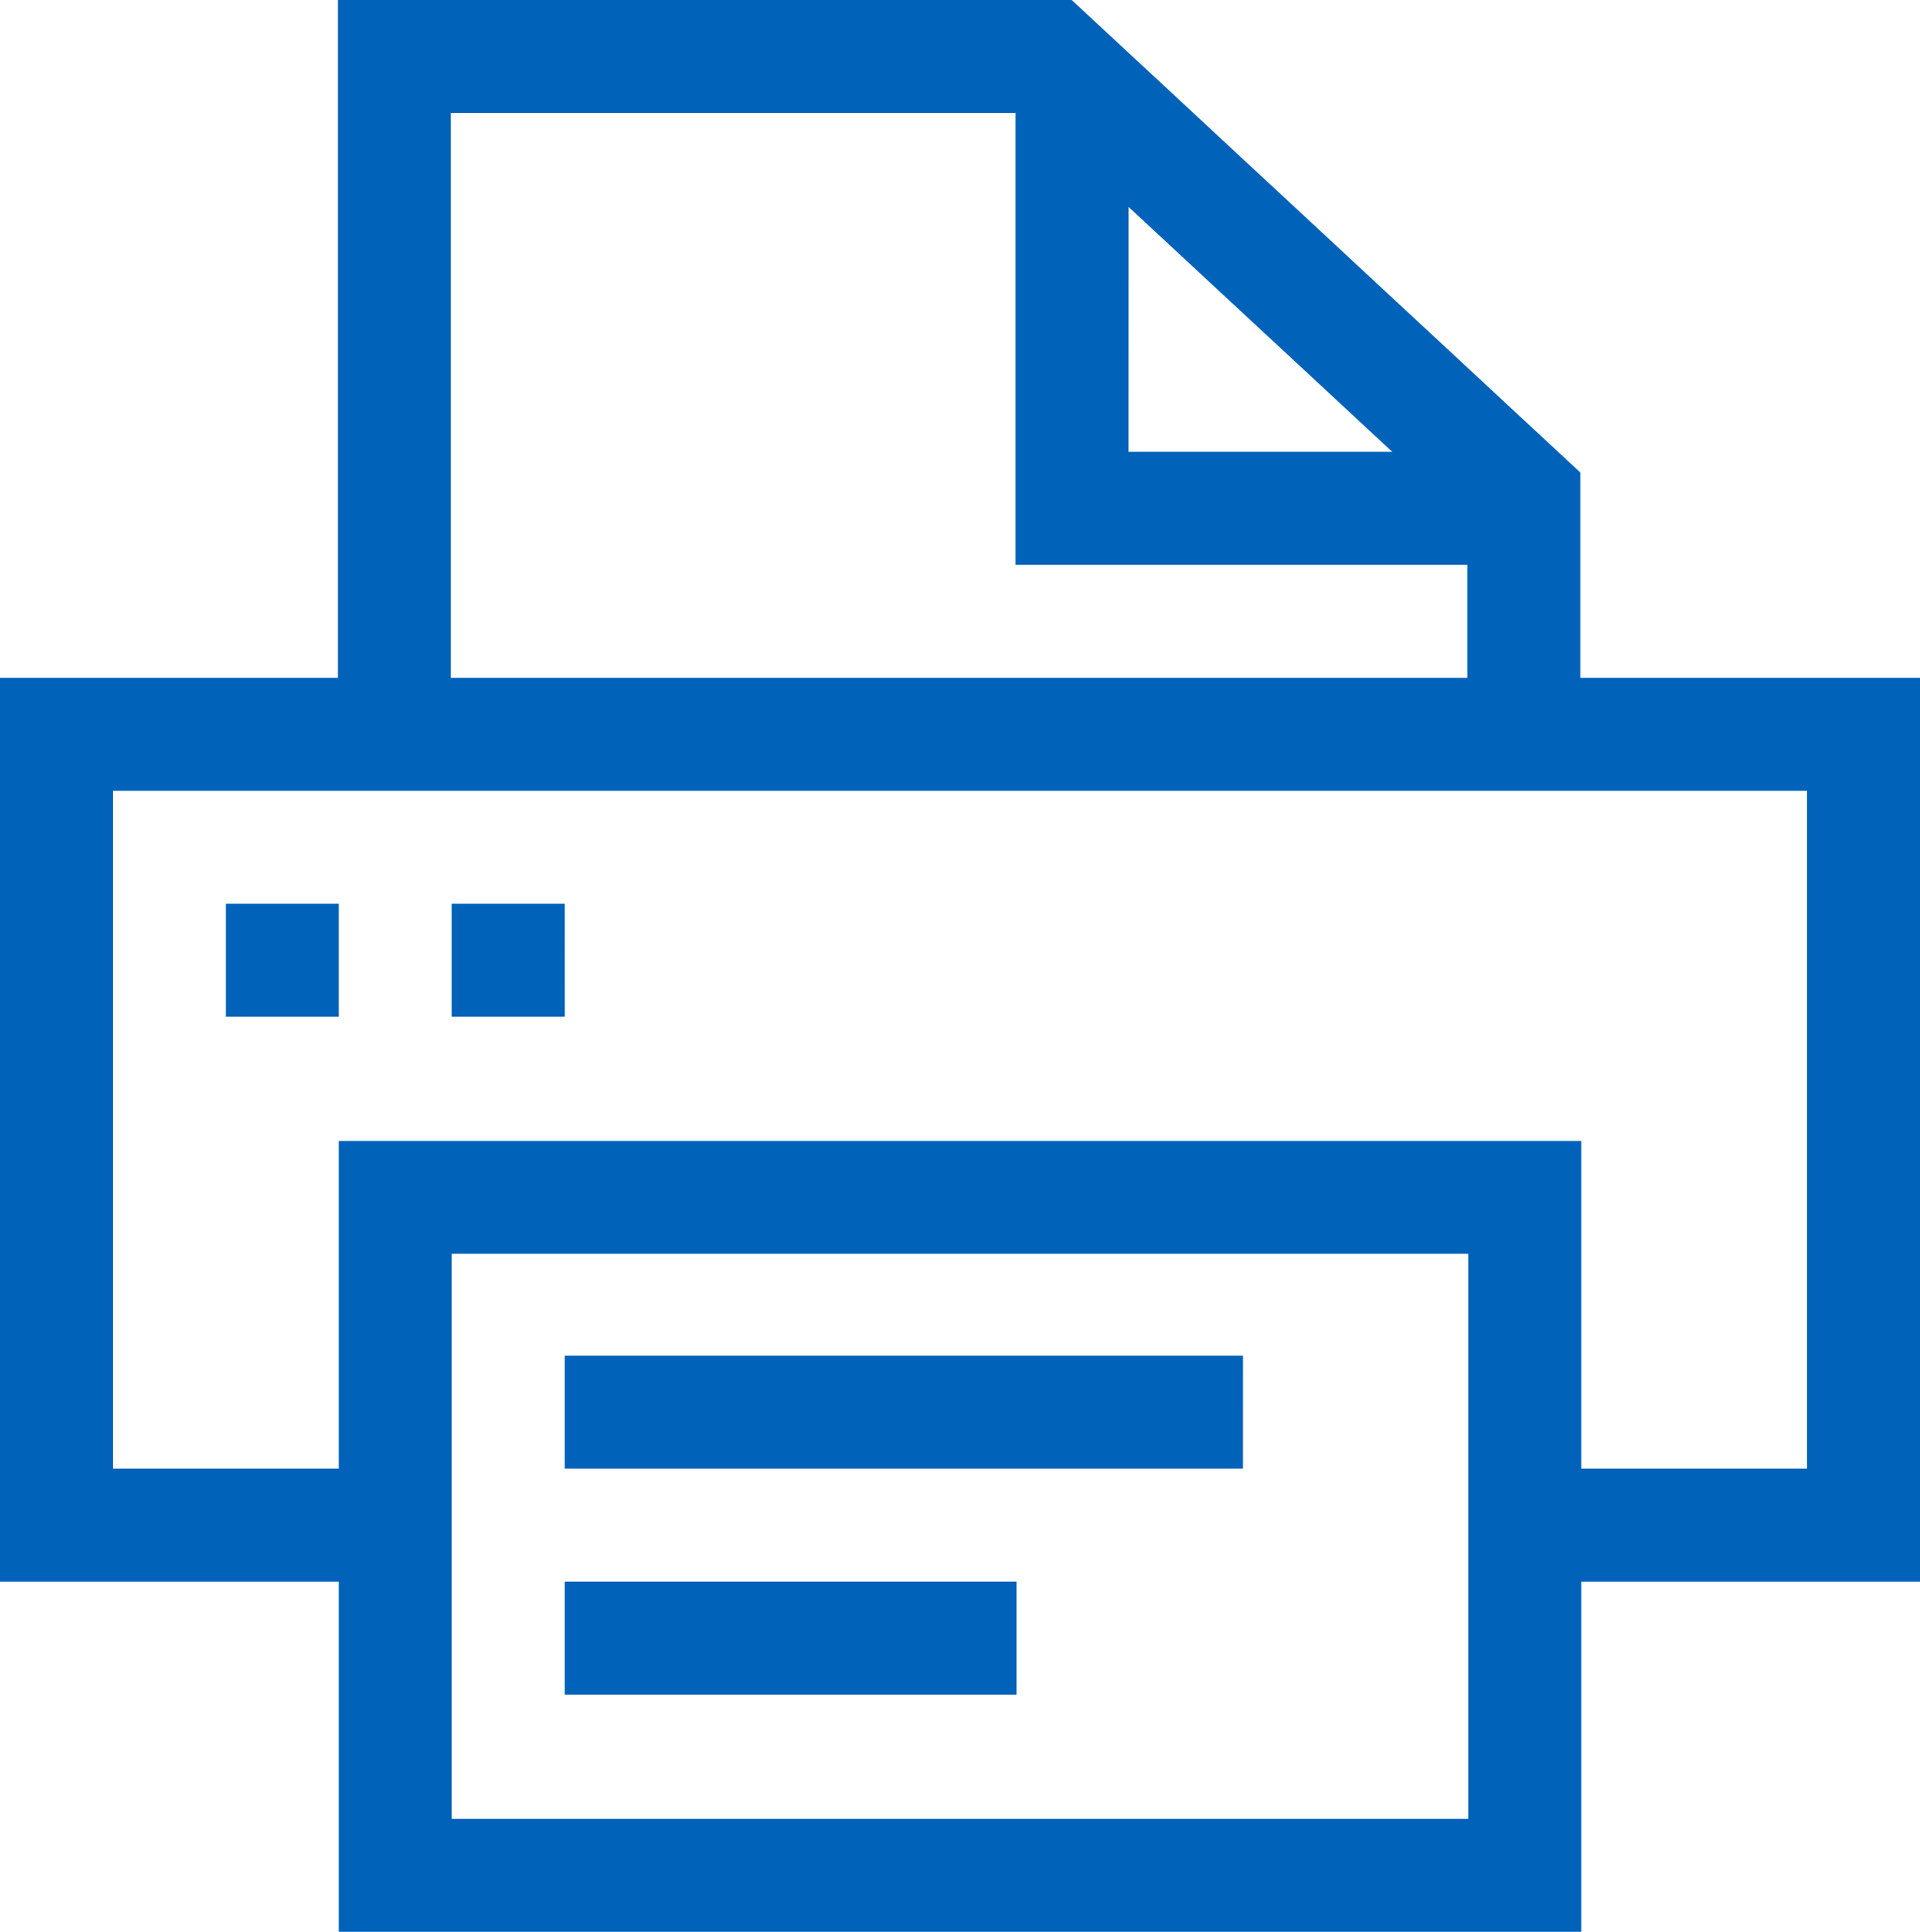 <svg xmlns="http://www.w3.org/2000/svg" width="41.97" height="42.217" viewBox="0 0 41.97 42.217">
  <path id="printer" d="M41.97,14.813H34.544V10.325L23.427,0H7.387V14.813H0V34.564H7.407v7.653H34.564V34.564H41.97Zm-17.3-10.29,5.765,5.352H24.669ZM9.856,2.469H22.2v9.875h9.875v2.469H9.856V2.469Zm22.239,37.28H9.875V27.4h22.22ZM39.5,32.095H34.564v-7.16H7.407v7.16H2.469V17.282H39.5Zm-12.329,0H12.344V29.626H27.172ZM22.22,37.033H12.344V34.564H22.22ZM7.407,22.22H4.938V19.751H7.407Zm4.938,0H9.875V19.751h2.469Z" fill="#0062b8"/>
</svg>

